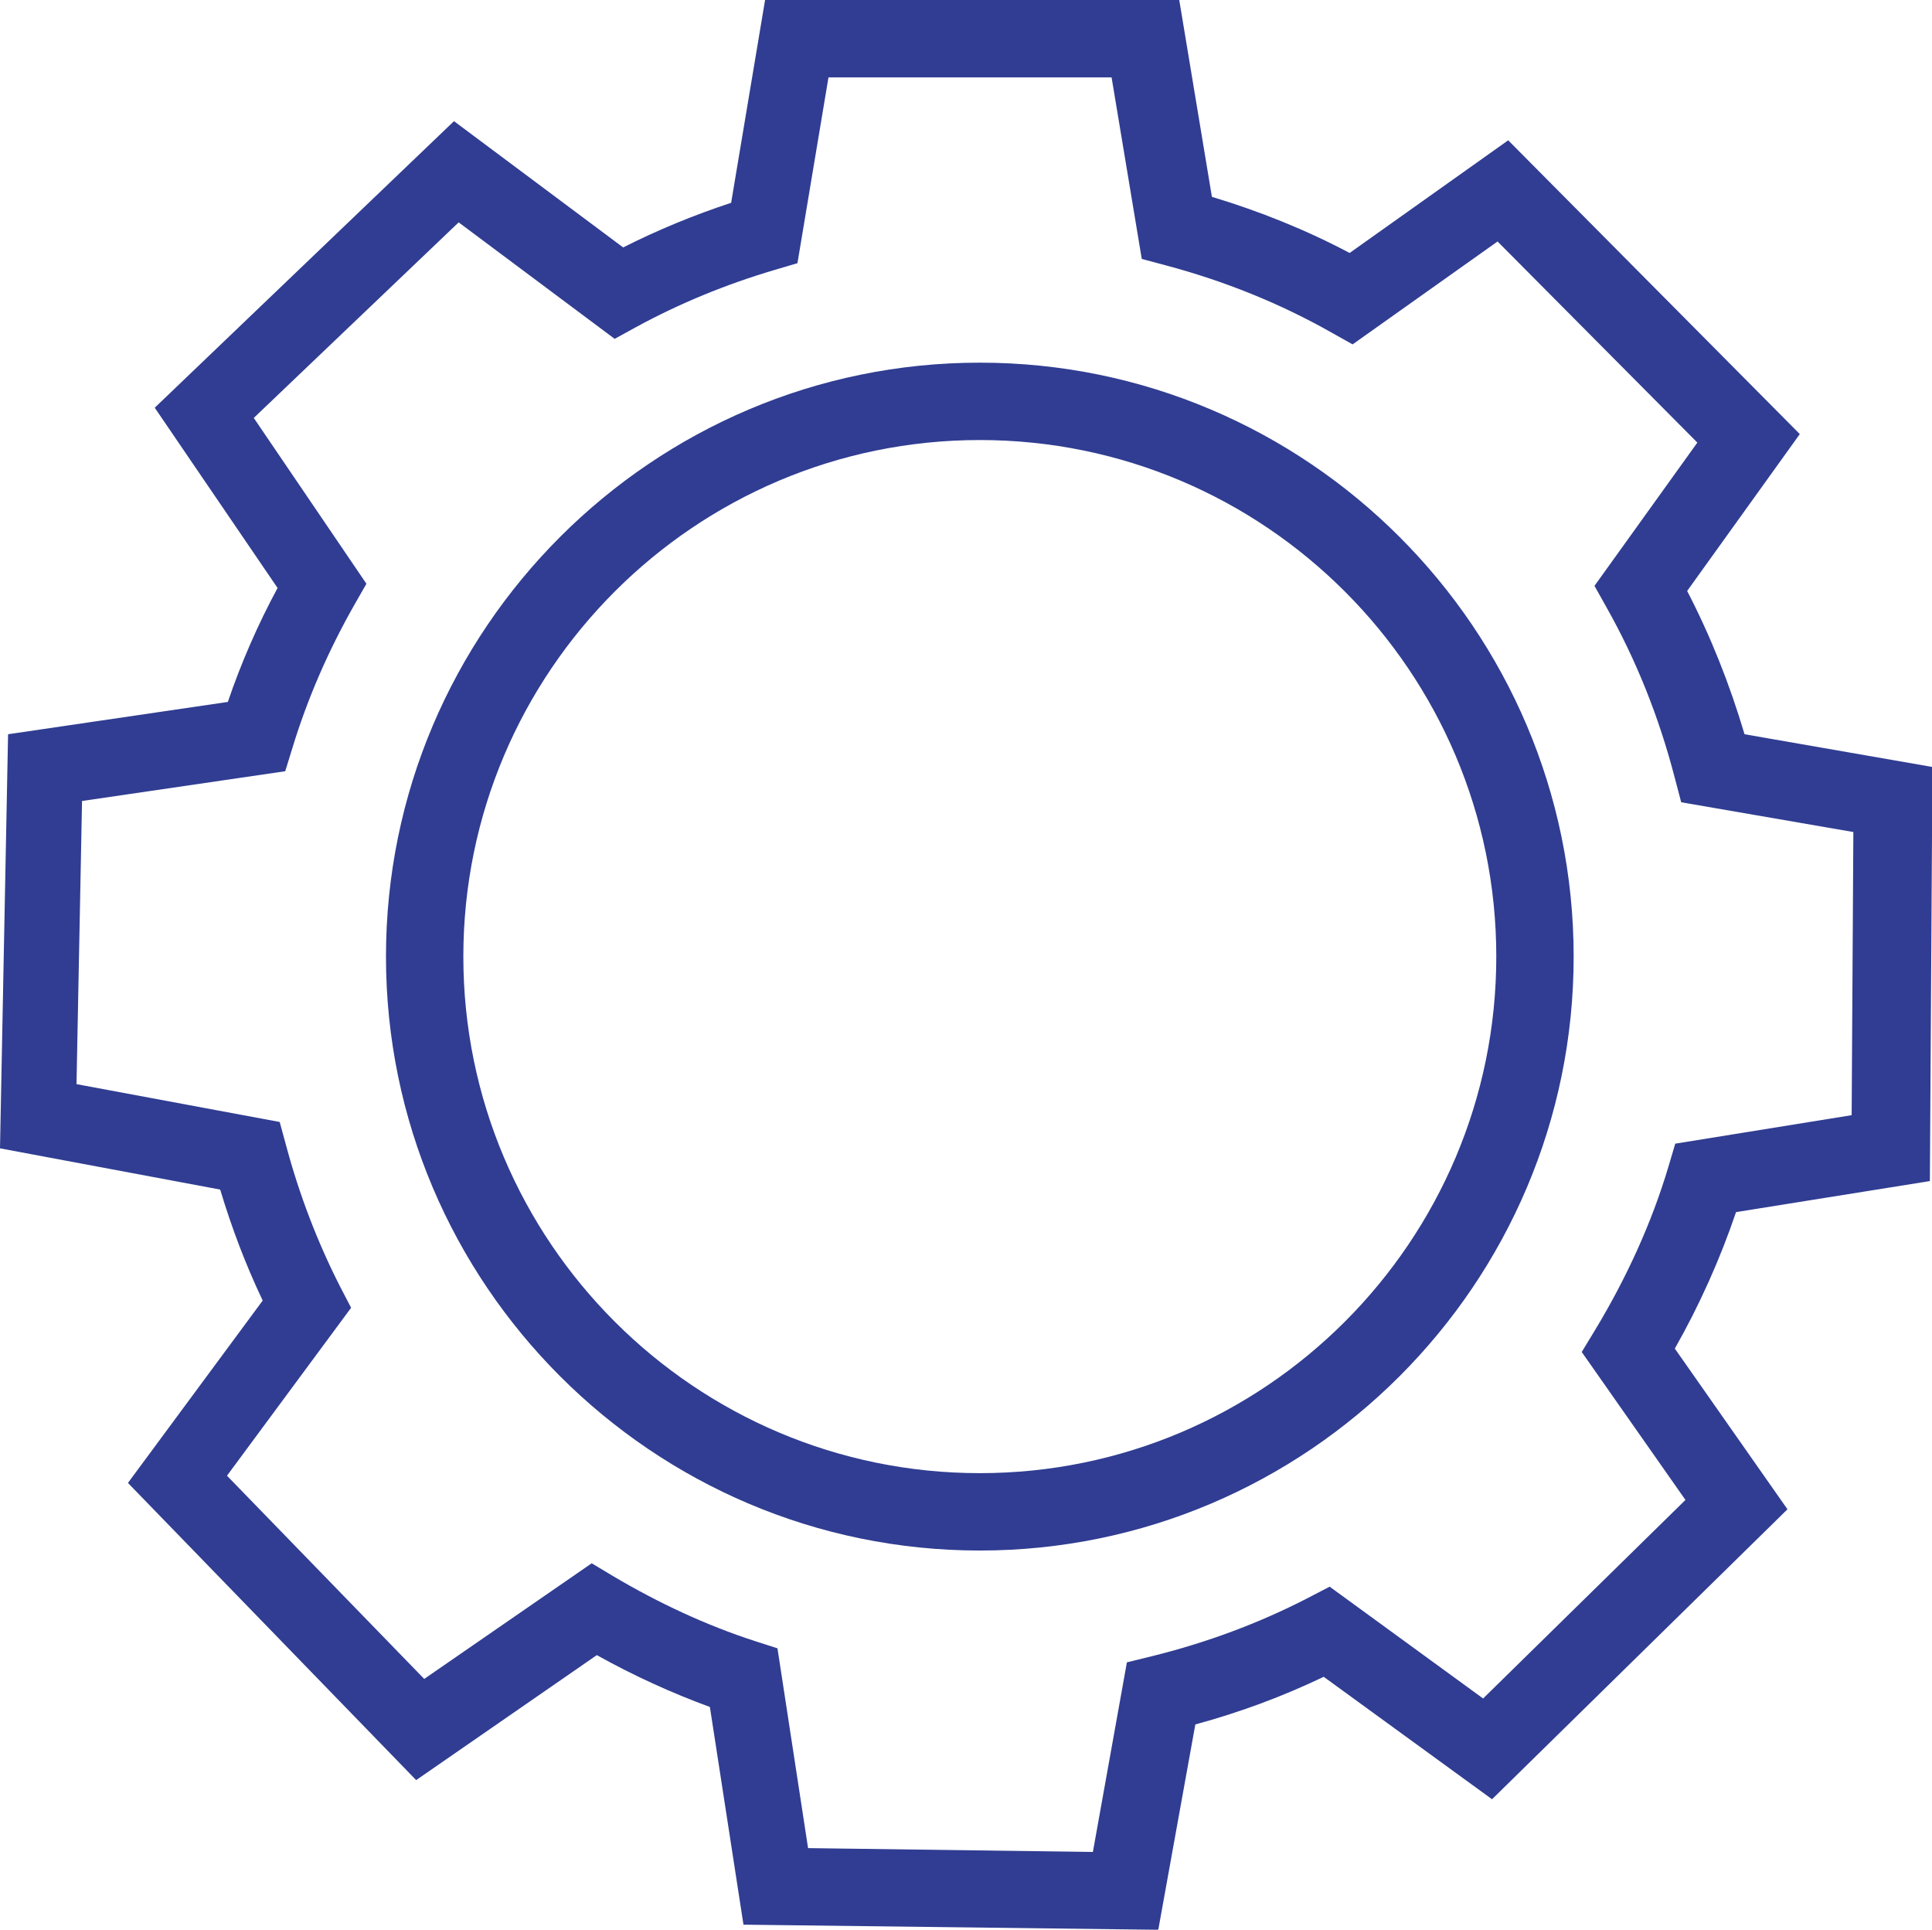 <?xml version="1.0" encoding="UTF-8"?><svg id="Layer_2" xmlns="http://www.w3.org/2000/svg" viewBox="0 0 45.45 45.39"><defs><style>.cls-1{fill:#303d92;}.cls-2{fill:none;}</style></defs><g id="Layer_1-2"><g><path class="cls-1" d="M27.23,45.39l-9.74-.12-.79-5.12c-.9-.33-1.8-.74-2.66-1.22l-4.25,2.94-6.78-6.99,3.17-4.29c-.4-.84-.73-1.71-1-2.61l-5.18-.97,.19-9.74,5.17-.76c.31-.91,.7-1.81,1.17-2.68l-2.89-4.24L10.68,2.85l3.98,2.97c.81-.41,1.66-.76,2.54-1.05l.8-4.78h9.74l.77,4.64c1.13,.34,2.22,.78,3.24,1.32l3.73-2.65,6.86,6.91-2.65,3.69c.55,1.06,1,2.19,1.35,3.37l4.42,.77-.06,9.74-4.56,.73c-.37,1.09-.85,2.17-1.44,3.21l2.65,3.78-6.95,6.82-3.96-2.88c-.96,.46-1.98,.84-3.02,1.12l-.87,4.82Zm-8.18-1.92l6.66,.09,.8-4.46,.57-.14c1.3-.32,2.54-.78,3.7-1.38l.5-.26,3.61,2.63,4.76-4.67-2.44-3.48,.31-.51c.75-1.24,1.34-2.54,1.73-3.85l.16-.54,4.15-.67,.04-6.66-4.05-.7-.15-.57c-.37-1.43-.91-2.78-1.61-4.02l-.28-.5,2.42-3.37-4.7-4.73-3.41,2.42-.5-.28c-1.2-.68-2.51-1.21-3.9-1.58l-.56-.15-.71-4.27h-6.66l-.73,4.37-.54,.16c-1.15,.34-2.24,.79-3.25,1.34l-.51,.28-3.67-2.74-4.82,4.6,2.65,3.9-.28,.49c-.62,1.09-1.11,2.22-1.46,3.37l-.17,.55-4.78,.7-.13,6.66,4.78,.89,.15,.55c.31,1.16,.74,2.28,1.27,3.32l.26,.5-2.92,3.95,4.64,4.78,3.94-2.72,.5,.3c1.08,.64,2.2,1.16,3.34,1.53l.53,.17,.72,4.7Zm4-7c-7.7,0-13.97-6.27-13.97-13.97s6.27-13.97,13.97-13.97,13.97,6.27,13.97,13.97-6.27,13.97-13.97,13.97Zm0-26.12c-6.7,0-12.15,5.45-12.15,12.15s5.45,12.15,12.15,12.15,12.15-5.45,12.15-12.15-5.45-12.15-12.15-12.15Z"/><circle class="cls-2" cx="23.05" cy="22.51" r="13.06"/></g></g></svg>